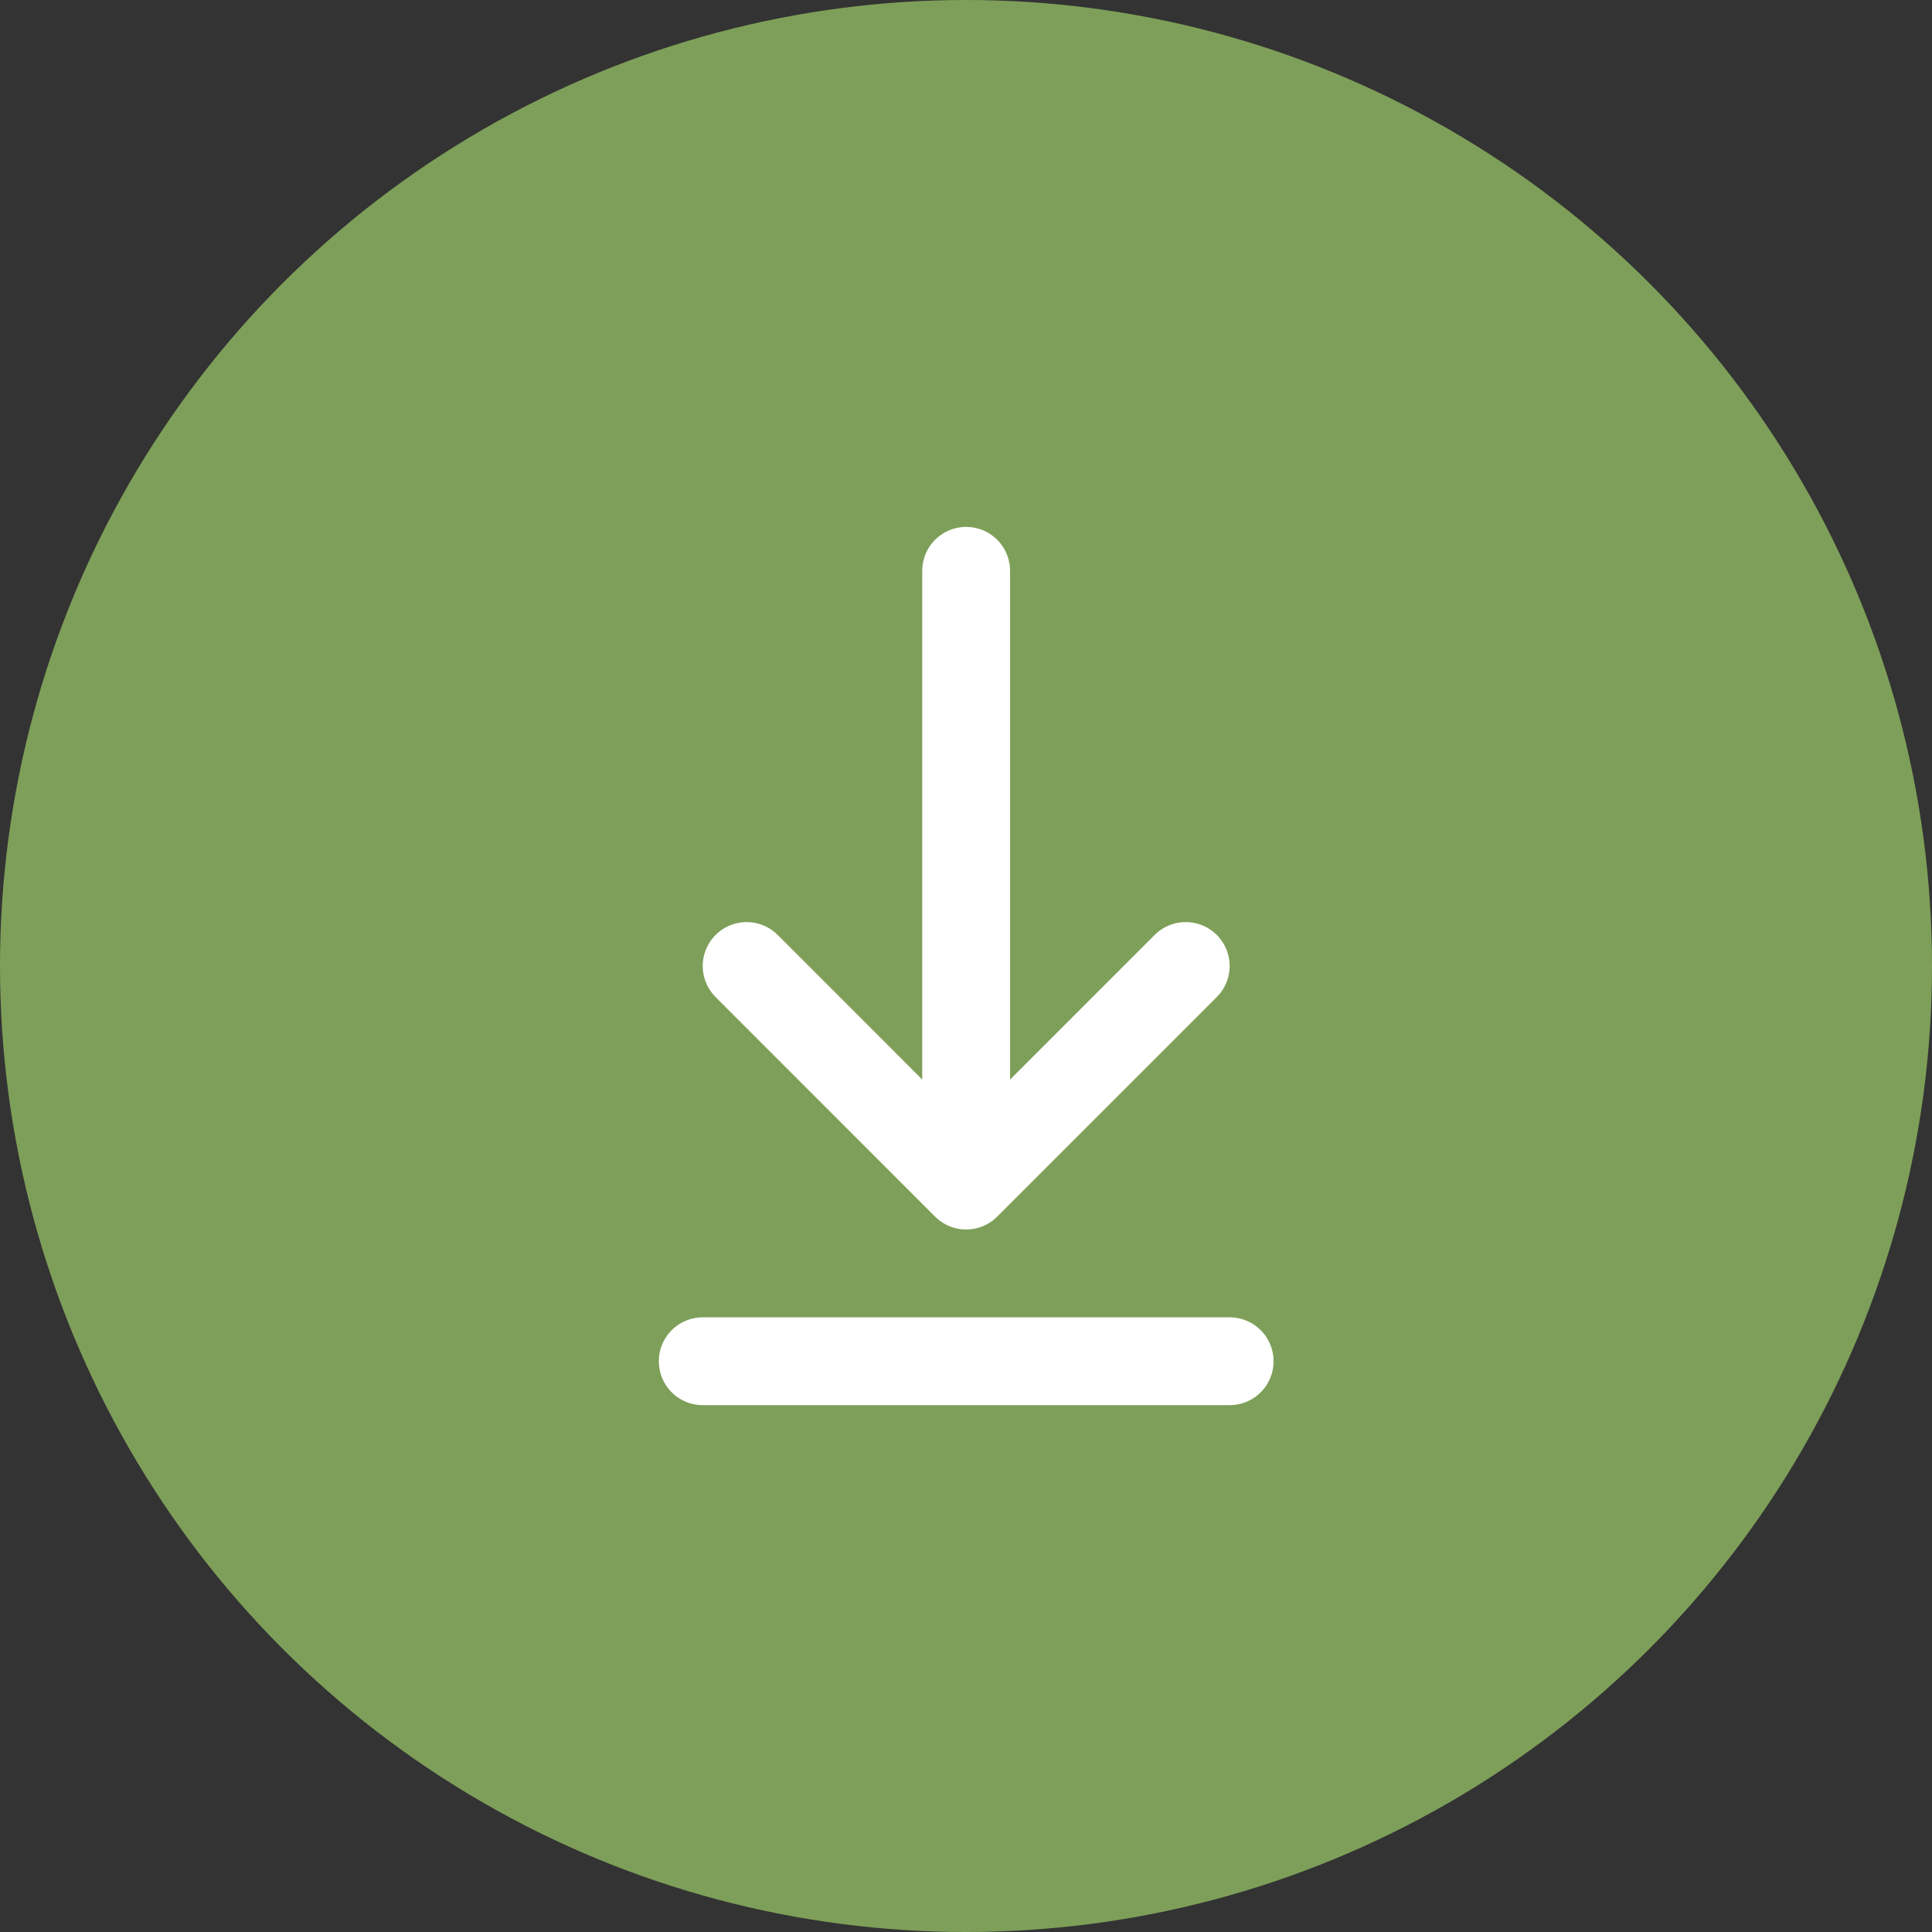 <?xml version="1.0" encoding="UTF-8"?> <svg xmlns="http://www.w3.org/2000/svg" width="26" height="26" viewBox="0 0 26 26" fill="none"><rect x="0" y="0" width="26" height="26" fill="#333333" stroke="none"/><circle cx="13" cy="13" r="13" fill="#7E9F59"></circle><path d="M9.457 18.319H16.548M13.002 7.682L13.002 15.955M13.002 15.955L15.957 13M13.002 15.955L10.048 13" stroke="white" stroke-width="1.182" stroke-linecap="round" stroke-linejoin="round"></path></svg> 
